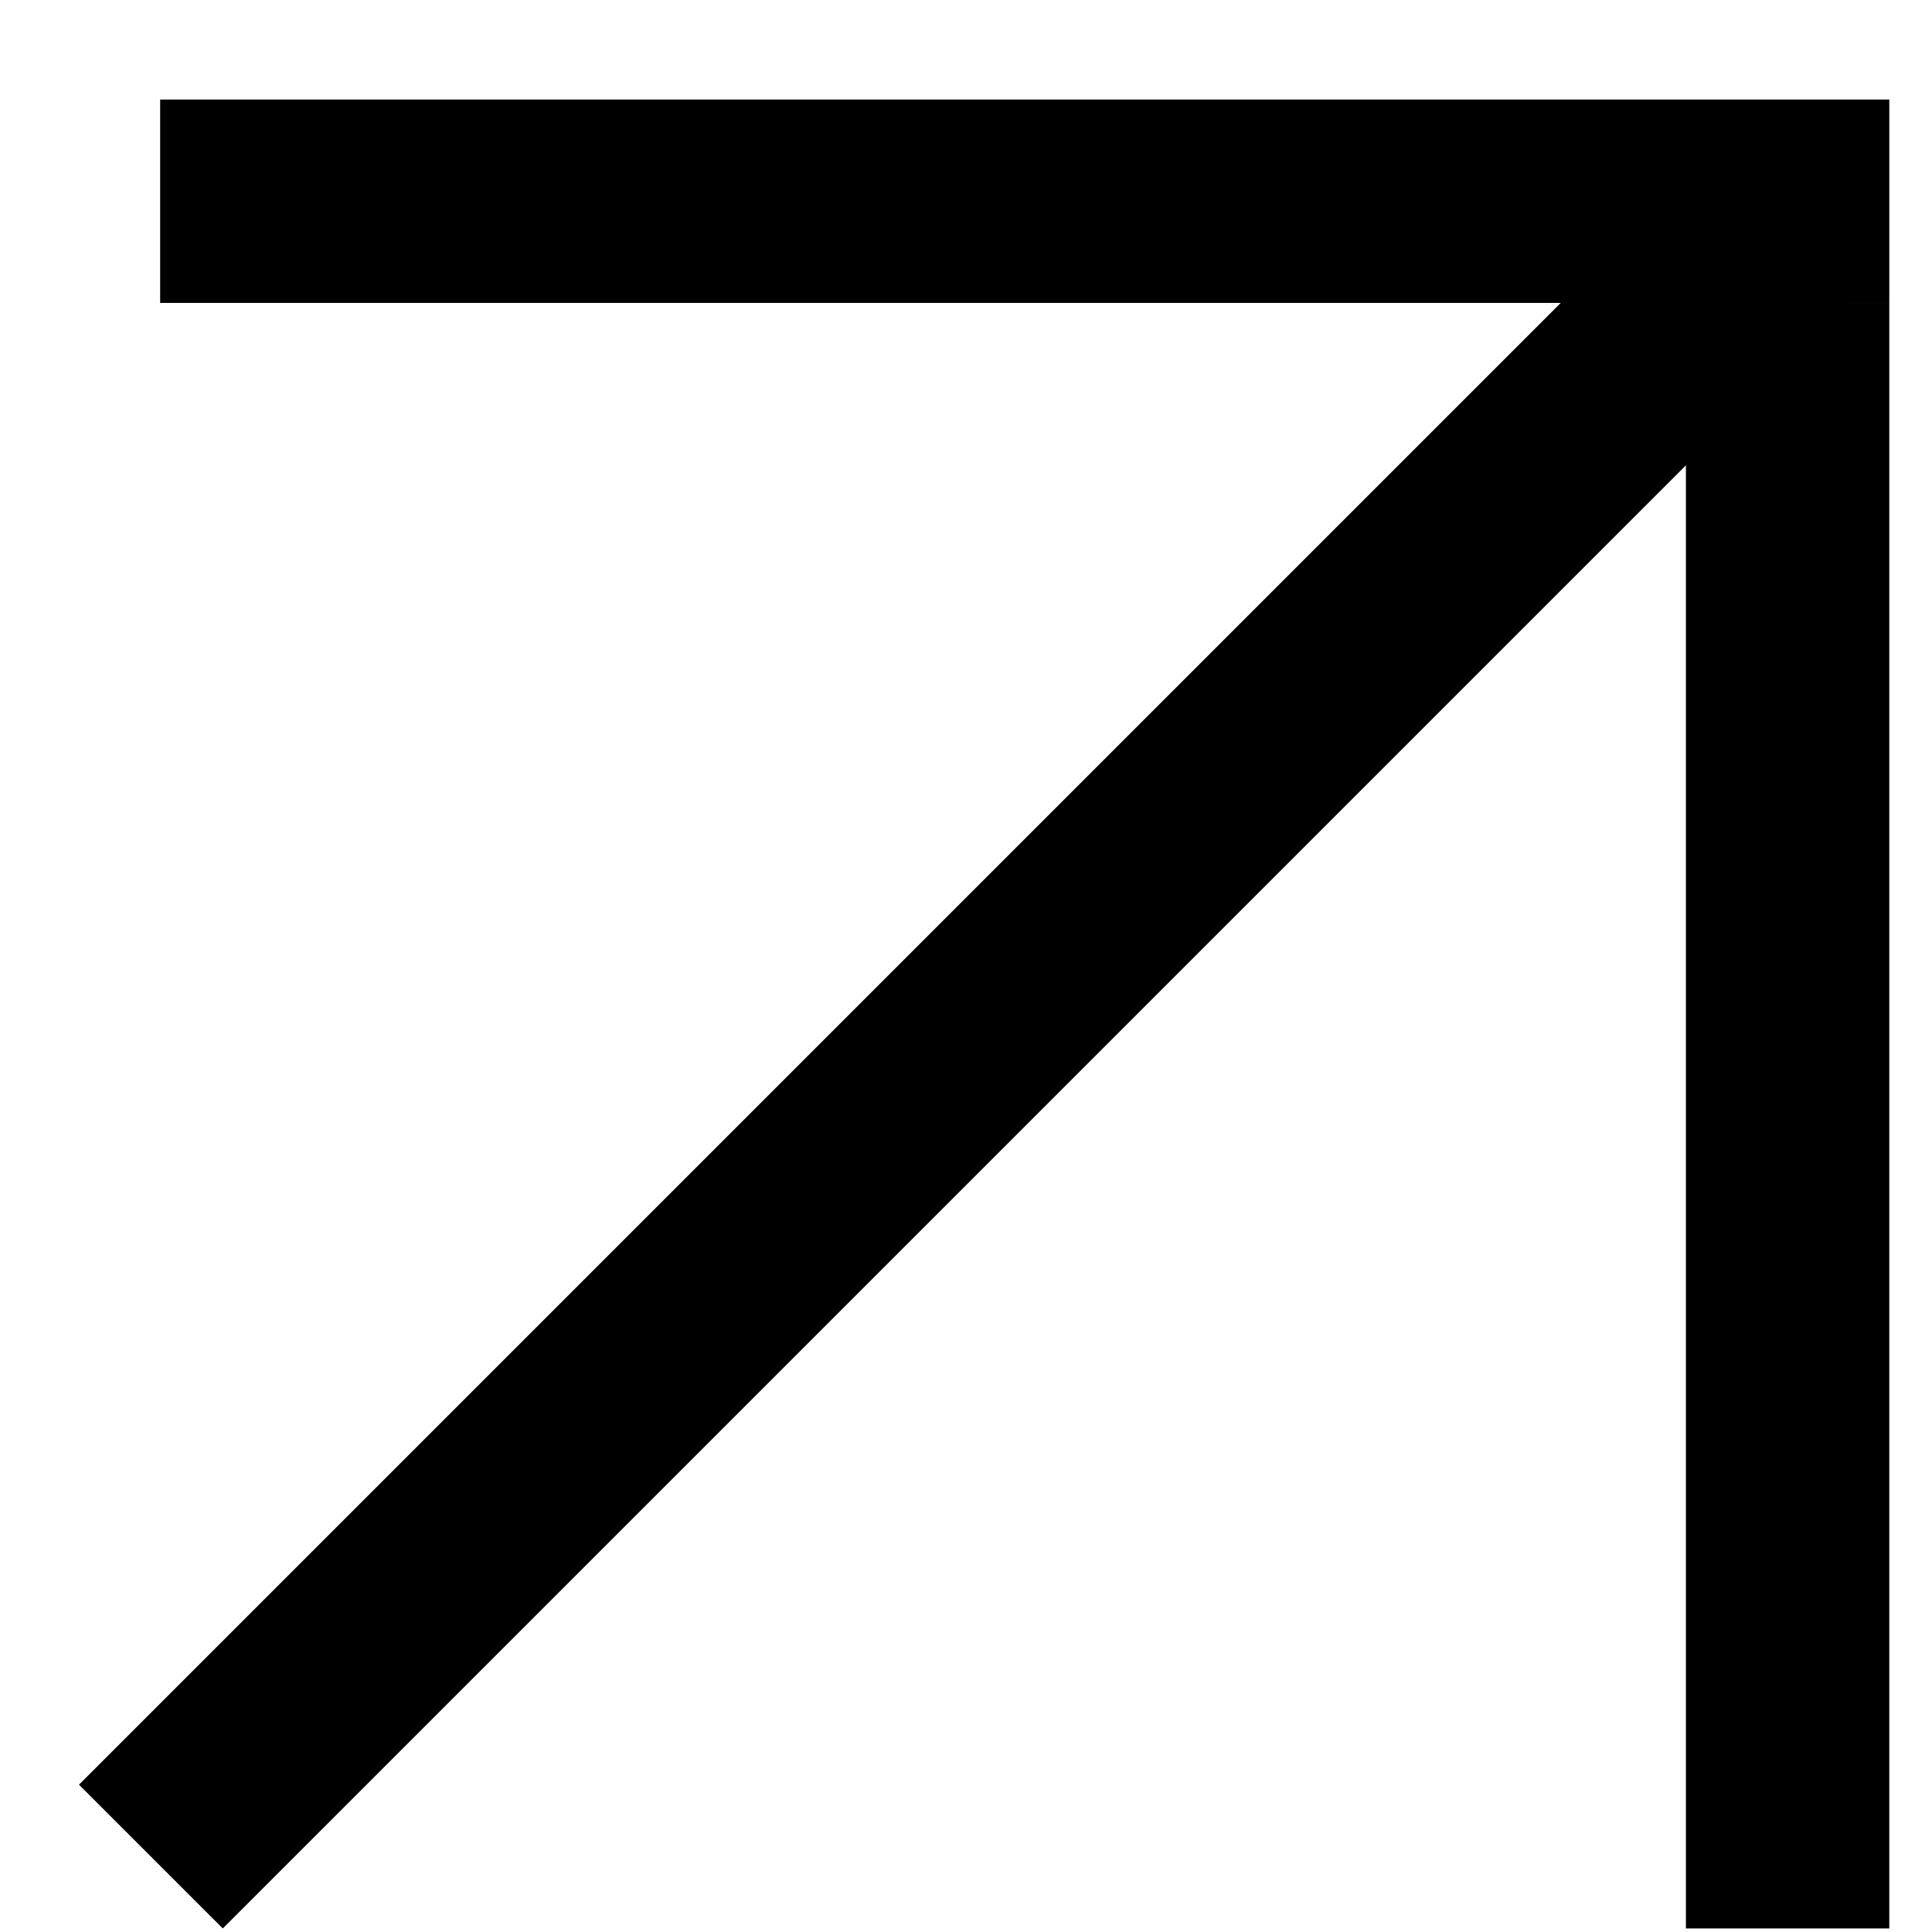 <svg width="19" height="19" viewBox="0 0 19 19" fill="none" xmlns="http://www.w3.org/2000/svg">
<line x1="1.484" y1="18.258" x2="17.47" y2="2.272" stroke="black" stroke-width="2"/>
<line x1="1.575" y1="1.979" x2="18.58" y2="1.979" stroke="black" stroke-width="2"/>
<line x1="17.58" y1="18.965" x2="17.58" y2="2.979" stroke="black" stroke-width="2"/>
</svg>
